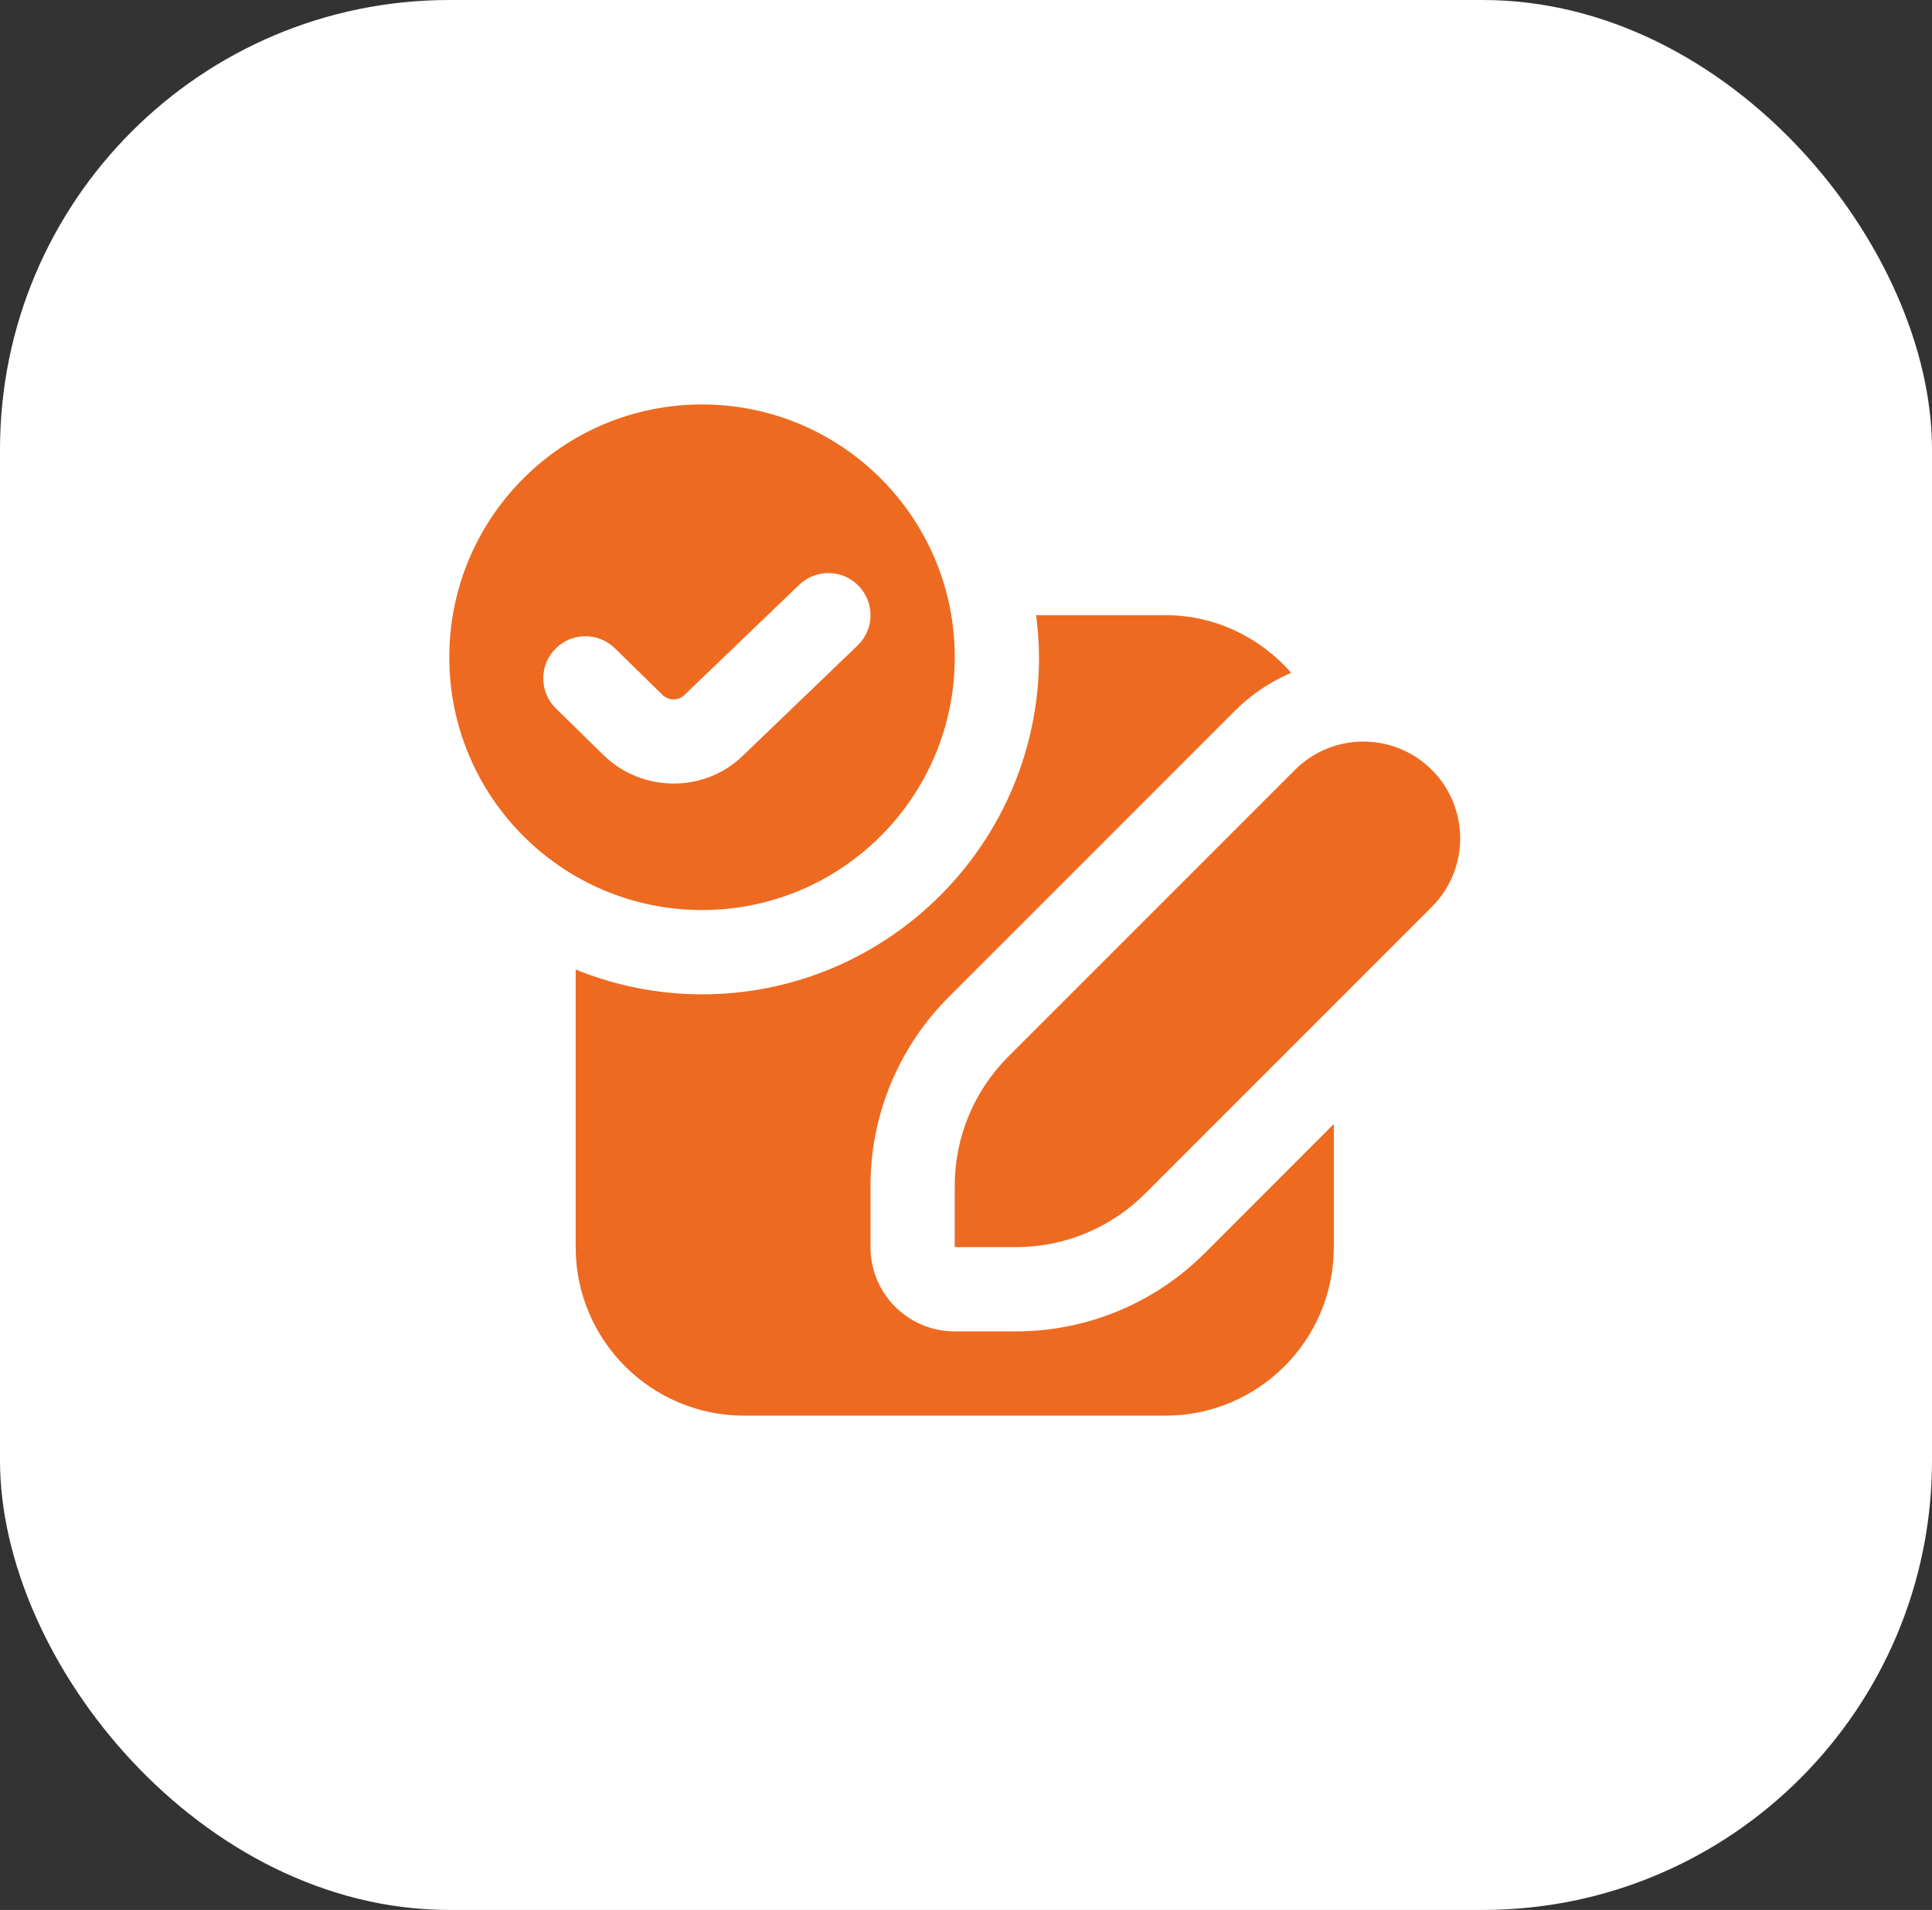 <?xml version="1.0" encoding="UTF-8"?> <svg xmlns="http://www.w3.org/2000/svg" width="86" height="85" viewBox="0 0 86 85" fill="none"><rect x="0" y="0" width="86" height="85" fill="#333333" stroke="none"/><rect width="86" height="85" rx="20" fill="white"></rect><g clip-path="url(#clip0_22_166)"><path d="M31.25 18C25.036 18 20 23.036 20 29.25C20 35.464 25.036 40.5 31.25 40.5C37.464 40.5 42.5 35.464 42.5 29.25C42.5 23.036 37.464 18 31.25 18ZM38.172 28.729L33.087 33.613C32.24 34.449 31.115 34.871 29.988 34.871C28.861 34.871 27.731 34.449 26.868 33.608L24.746 31.53C24.005 30.804 23.994 29.617 24.718 28.879C25.441 28.138 26.628 28.127 27.369 28.849L29.491 30.926C29.761 31.192 30.202 31.191 30.47 30.926L35.576 26.025C36.322 25.311 37.511 25.331 38.227 26.079C38.945 26.826 38.921 28.011 38.172 28.729ZM44.879 47.027C43.355 48.551 42.498 50.617 42.498 52.774V55.502H45.226C47.383 55.502 49.449 54.645 50.973 53.121L63.736 40.358C65.418 38.676 65.418 35.946 63.736 34.264C62.054 32.582 59.324 32.582 57.642 34.264L44.879 47.027ZM59.373 50.023V55.502C59.373 59.644 56.015 63.002 51.873 63.002H33.125C28.983 63.002 25.625 59.644 25.625 55.502V43.148C27.363 43.854 29.261 44.252 31.25 44.252C39.521 44.252 46.25 37.523 46.25 29.252C46.25 28.616 46.197 27.992 46.121 27.377H51.875C54.112 27.377 56.101 28.382 57.476 29.94C56.576 30.332 55.726 30.878 54.991 31.613L42.226 44.377C40.001 46.605 38.748 49.624 38.748 52.774V55.502C38.748 57.574 40.426 59.252 42.498 59.252H45.226C48.374 59.252 51.395 58.001 53.623 55.774L59.373 50.023Z" fill="#EE6A20"></path></g><defs><clipPath id="clip0_22_166"><rect width="45" height="45" fill="white" transform="translate(20 18)"></rect></clipPath></defs></svg> 